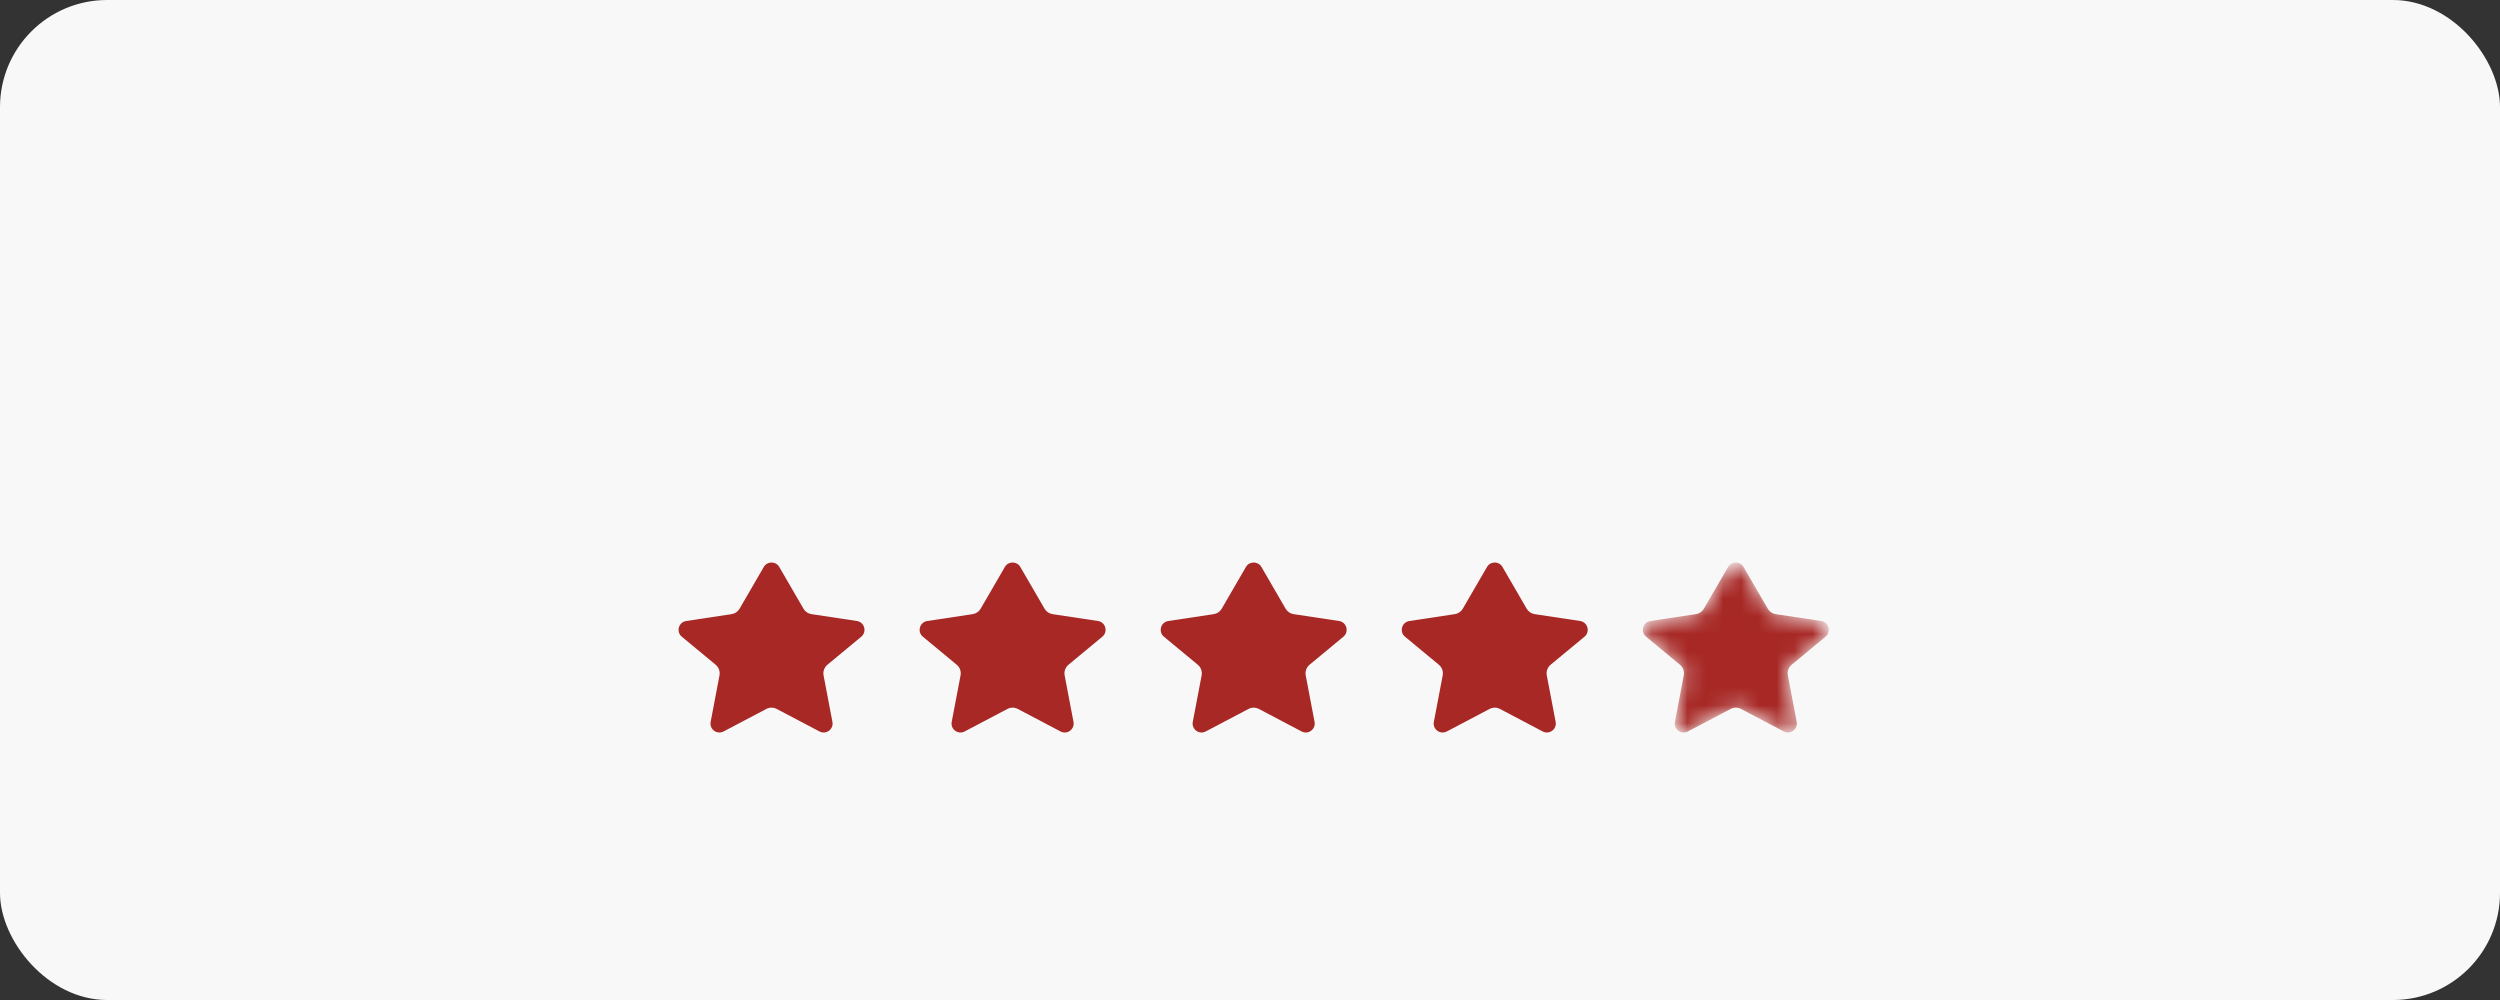 <?xml version="1.0" encoding="UTF-8"?> <svg xmlns="http://www.w3.org/2000/svg" width="140" height="56" viewBox="0 0 140 56" fill="none"><rect x="0" y="0" width="140" height="56" fill="#333333" stroke="none"/> <rect width="140" height="56" rx="6" fill="#F8F8F8"></rect> <path d="M43.638 31.749C43.446 31.417 42.966 31.417 42.773 31.749L41.416 34.088C41.321 34.252 41.157 34.364 40.969 34.392L38.426 34.776C37.999 34.841 37.849 35.38 38.181 35.656L40.076 37.225C40.251 37.37 40.334 37.6 40.291 37.823L39.796 40.426C39.717 40.837 40.149 41.157 40.52 40.962L42.914 39.701C43.097 39.605 43.315 39.605 43.497 39.701L45.892 40.962C46.262 41.157 46.694 40.837 46.616 40.426L46.12 37.823C46.078 37.6 46.16 37.37 46.335 37.225L48.23 35.656C48.563 35.38 48.413 34.841 47.986 34.776L45.443 34.392C45.255 34.364 45.09 34.252 44.995 34.088L43.638 31.749Z" fill="#A72825"></path> <path d="M57.138 31.749C56.946 31.417 56.466 31.417 56.273 31.749L54.916 34.088C54.821 34.252 54.657 34.364 54.469 34.392L51.926 34.776C51.499 34.841 51.349 35.38 51.681 35.656L53.576 37.225C53.751 37.37 53.834 37.6 53.791 37.823L53.296 40.426C53.217 40.837 53.649 41.157 54.02 40.962L56.414 39.701C56.597 39.605 56.815 39.605 56.997 39.701L59.392 40.962C59.762 41.157 60.194 40.837 60.116 40.426L59.62 37.823C59.578 37.6 59.66 37.37 59.835 37.225L61.73 35.656C62.063 35.38 61.913 34.841 61.486 34.776L58.943 34.392C58.755 34.364 58.59 34.252 58.495 34.088L57.138 31.749Z" fill="#A72825"></path> <path d="M70.638 31.749C70.445 31.417 69.966 31.417 69.773 31.749L68.416 34.088C68.321 34.252 68.156 34.364 67.969 34.392L65.426 34.776C64.999 34.841 64.849 35.38 65.181 35.656L67.076 37.225C67.251 37.37 67.334 37.6 67.291 37.823L66.796 40.426C66.717 40.837 67.149 41.157 67.52 40.962L69.915 39.701C70.097 39.605 70.315 39.605 70.497 39.701L72.892 40.962C73.262 41.157 73.694 40.837 73.616 40.426L73.12 37.823C73.078 37.6 73.16 37.37 73.335 37.225L75.23 35.656C75.563 35.38 75.413 34.841 74.986 34.776L72.442 34.392C72.255 34.364 72.09 34.252 71.995 34.088L70.638 31.749Z" fill="#A72825"></path> <path d="M84.138 31.749C83.945 31.417 83.466 31.417 83.273 31.749L81.916 34.088C81.821 34.252 81.656 34.364 81.469 34.392L78.926 34.776C78.499 34.841 78.349 35.38 78.681 35.656L80.576 37.225C80.751 37.37 80.834 37.6 80.791 37.823L80.296 40.426C80.217 40.837 80.649 41.157 81.02 40.962L83.415 39.701C83.597 39.605 83.815 39.605 83.997 39.701L86.392 40.962C86.762 41.157 87.194 40.837 87.116 40.426L86.62 37.823C86.578 37.6 86.66 37.37 86.835 37.225L88.73 35.656C89.063 35.38 88.913 34.841 88.486 34.776L85.942 34.392C85.755 34.364 85.59 34.252 85.495 34.088L84.138 31.749Z" fill="#A72825"></path> <mask id="mask0_92_15957" style="mask-type:alpha" maskUnits="userSpaceOnUse" x="92" y="31" width="11" height="11"> <path d="M97.638 31.749C97.445 31.417 96.966 31.417 96.773 31.749L95.416 34.088C95.321 34.252 95.156 34.364 94.969 34.392L92.426 34.776C91.999 34.841 91.849 35.38 92.181 35.656L94.076 37.225C94.251 37.37 94.334 37.6 94.291 37.823L93.796 40.426C93.717 40.837 94.149 41.157 94.52 40.962L96.915 39.701C97.097 39.605 97.315 39.605 97.497 39.701L99.892 40.962C100.262 41.157 100.694 40.837 100.616 40.426L100.12 37.823C100.078 37.6 100.16 37.37 100.335 37.225L102.23 35.656C102.563 35.38 102.413 34.841 101.986 34.776L99.442 34.392C99.255 34.364 99.09 34.252 98.995 34.088L97.638 31.749Z" fill="black"></path> </mask> <g mask="url(#mask0_92_15957)"> <path d="M97.638 31.749C97.445 31.417 96.966 31.417 96.773 31.749L95.416 34.088C95.321 34.252 95.156 34.364 94.969 34.392L92.426 34.776C91.999 34.841 91.849 35.38 92.181 35.656L94.076 37.225C94.251 37.37 94.334 37.6 94.291 37.823L93.796 40.426C93.717 40.837 94.149 41.157 94.52 40.962L96.915 39.701C97.097 39.605 97.315 39.605 97.497 39.701L99.892 40.962C100.262 41.157 100.694 40.837 100.616 40.426L100.12 37.823C100.078 37.6 100.16 37.37 100.335 37.225L102.23 35.656C102.563 35.38 102.413 34.841 101.986 34.776L99.442 34.392C99.255 34.364 99.09 34.252 98.995 34.088L97.638 31.749Z" fill="#A72825"></path> </g> </svg> 